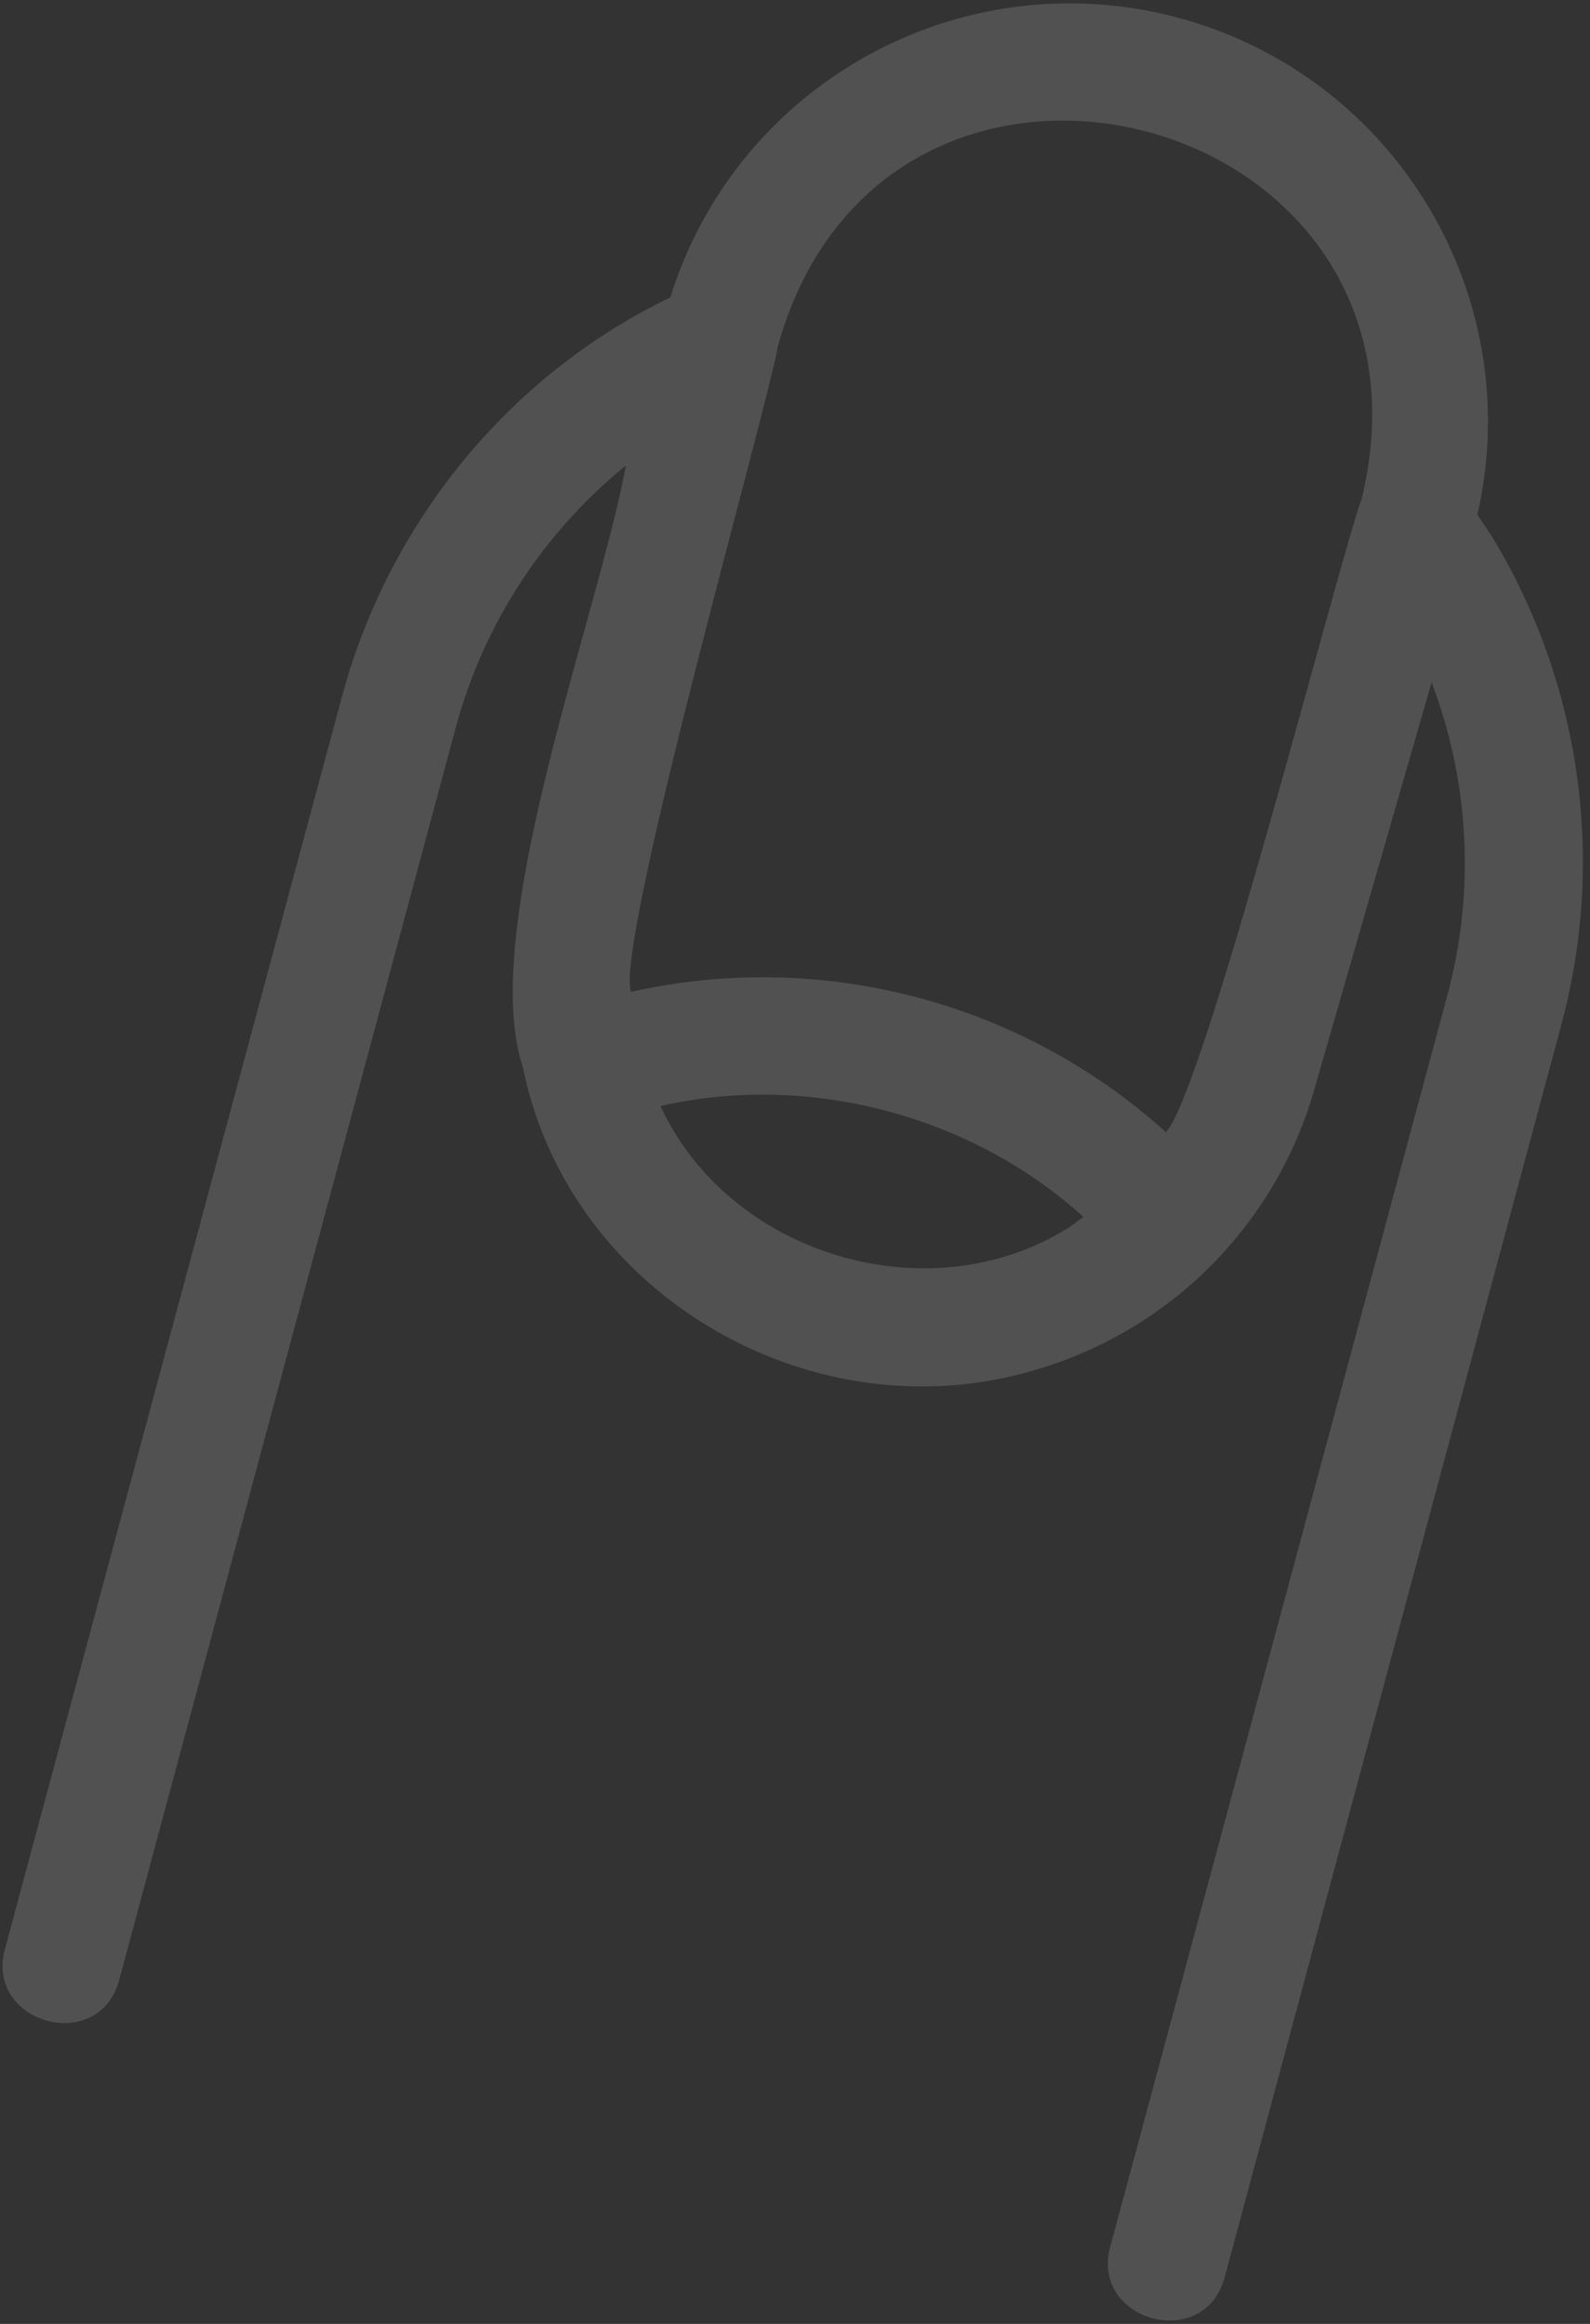 <svg xmlns="http://www.w3.org/2000/svg" fill="none" viewBox="0 0 195 285" height="285" width="195">
<rect x="0" y="0" width="195" height="285" fill="#333333" stroke="none"/>
<path fill-opacity="0.15" fill="white" d="M183.727 67.057C182.964 65.725 182.048 64.442 181.189 63.13C187.49 35.512 170.217 8.019 142.599 1.708C116.477 -4.255 90.162 10.895 82.21 36.477C62.303 46.049 47.586 64.278 41.903 85.566L0.592 239.085C-1.811 248.166 12.085 252.035 14.613 242.849L55.866 89.329C59.263 76.649 66.577 65.359 76.768 57.079C73.265 75.868 58.549 114.148 64.146 130.978C69.916 159.281 100.516 176.602 128.037 167.676C144.326 162.543 156.881 149.467 161.368 132.985L175.573 83.674C180.243 95.959 180.919 109.391 177.503 122.081L136.153 275.572C133.731 284.691 147.684 288.483 150.184 279.325L191.447 125.815C196.822 105.985 194.042 84.832 183.727 67.057ZM130.691 150.789C113.592 161.192 89.399 153.819 81.004 135.648C99.117 131.48 119.111 136.758 132.872 149.235C132.139 149.737 131.482 150.335 130.691 150.789ZM167.013 61.123C164.195 68.755 147.752 133.757 142.995 138.852C125.21 122.814 100.748 116.397 77.376 121.646C75.426 115.519 94.137 49.986 95.382 42.527C108.477 -4.892 178.535 13.24 167.013 61.123Z"></path>
</svg>
